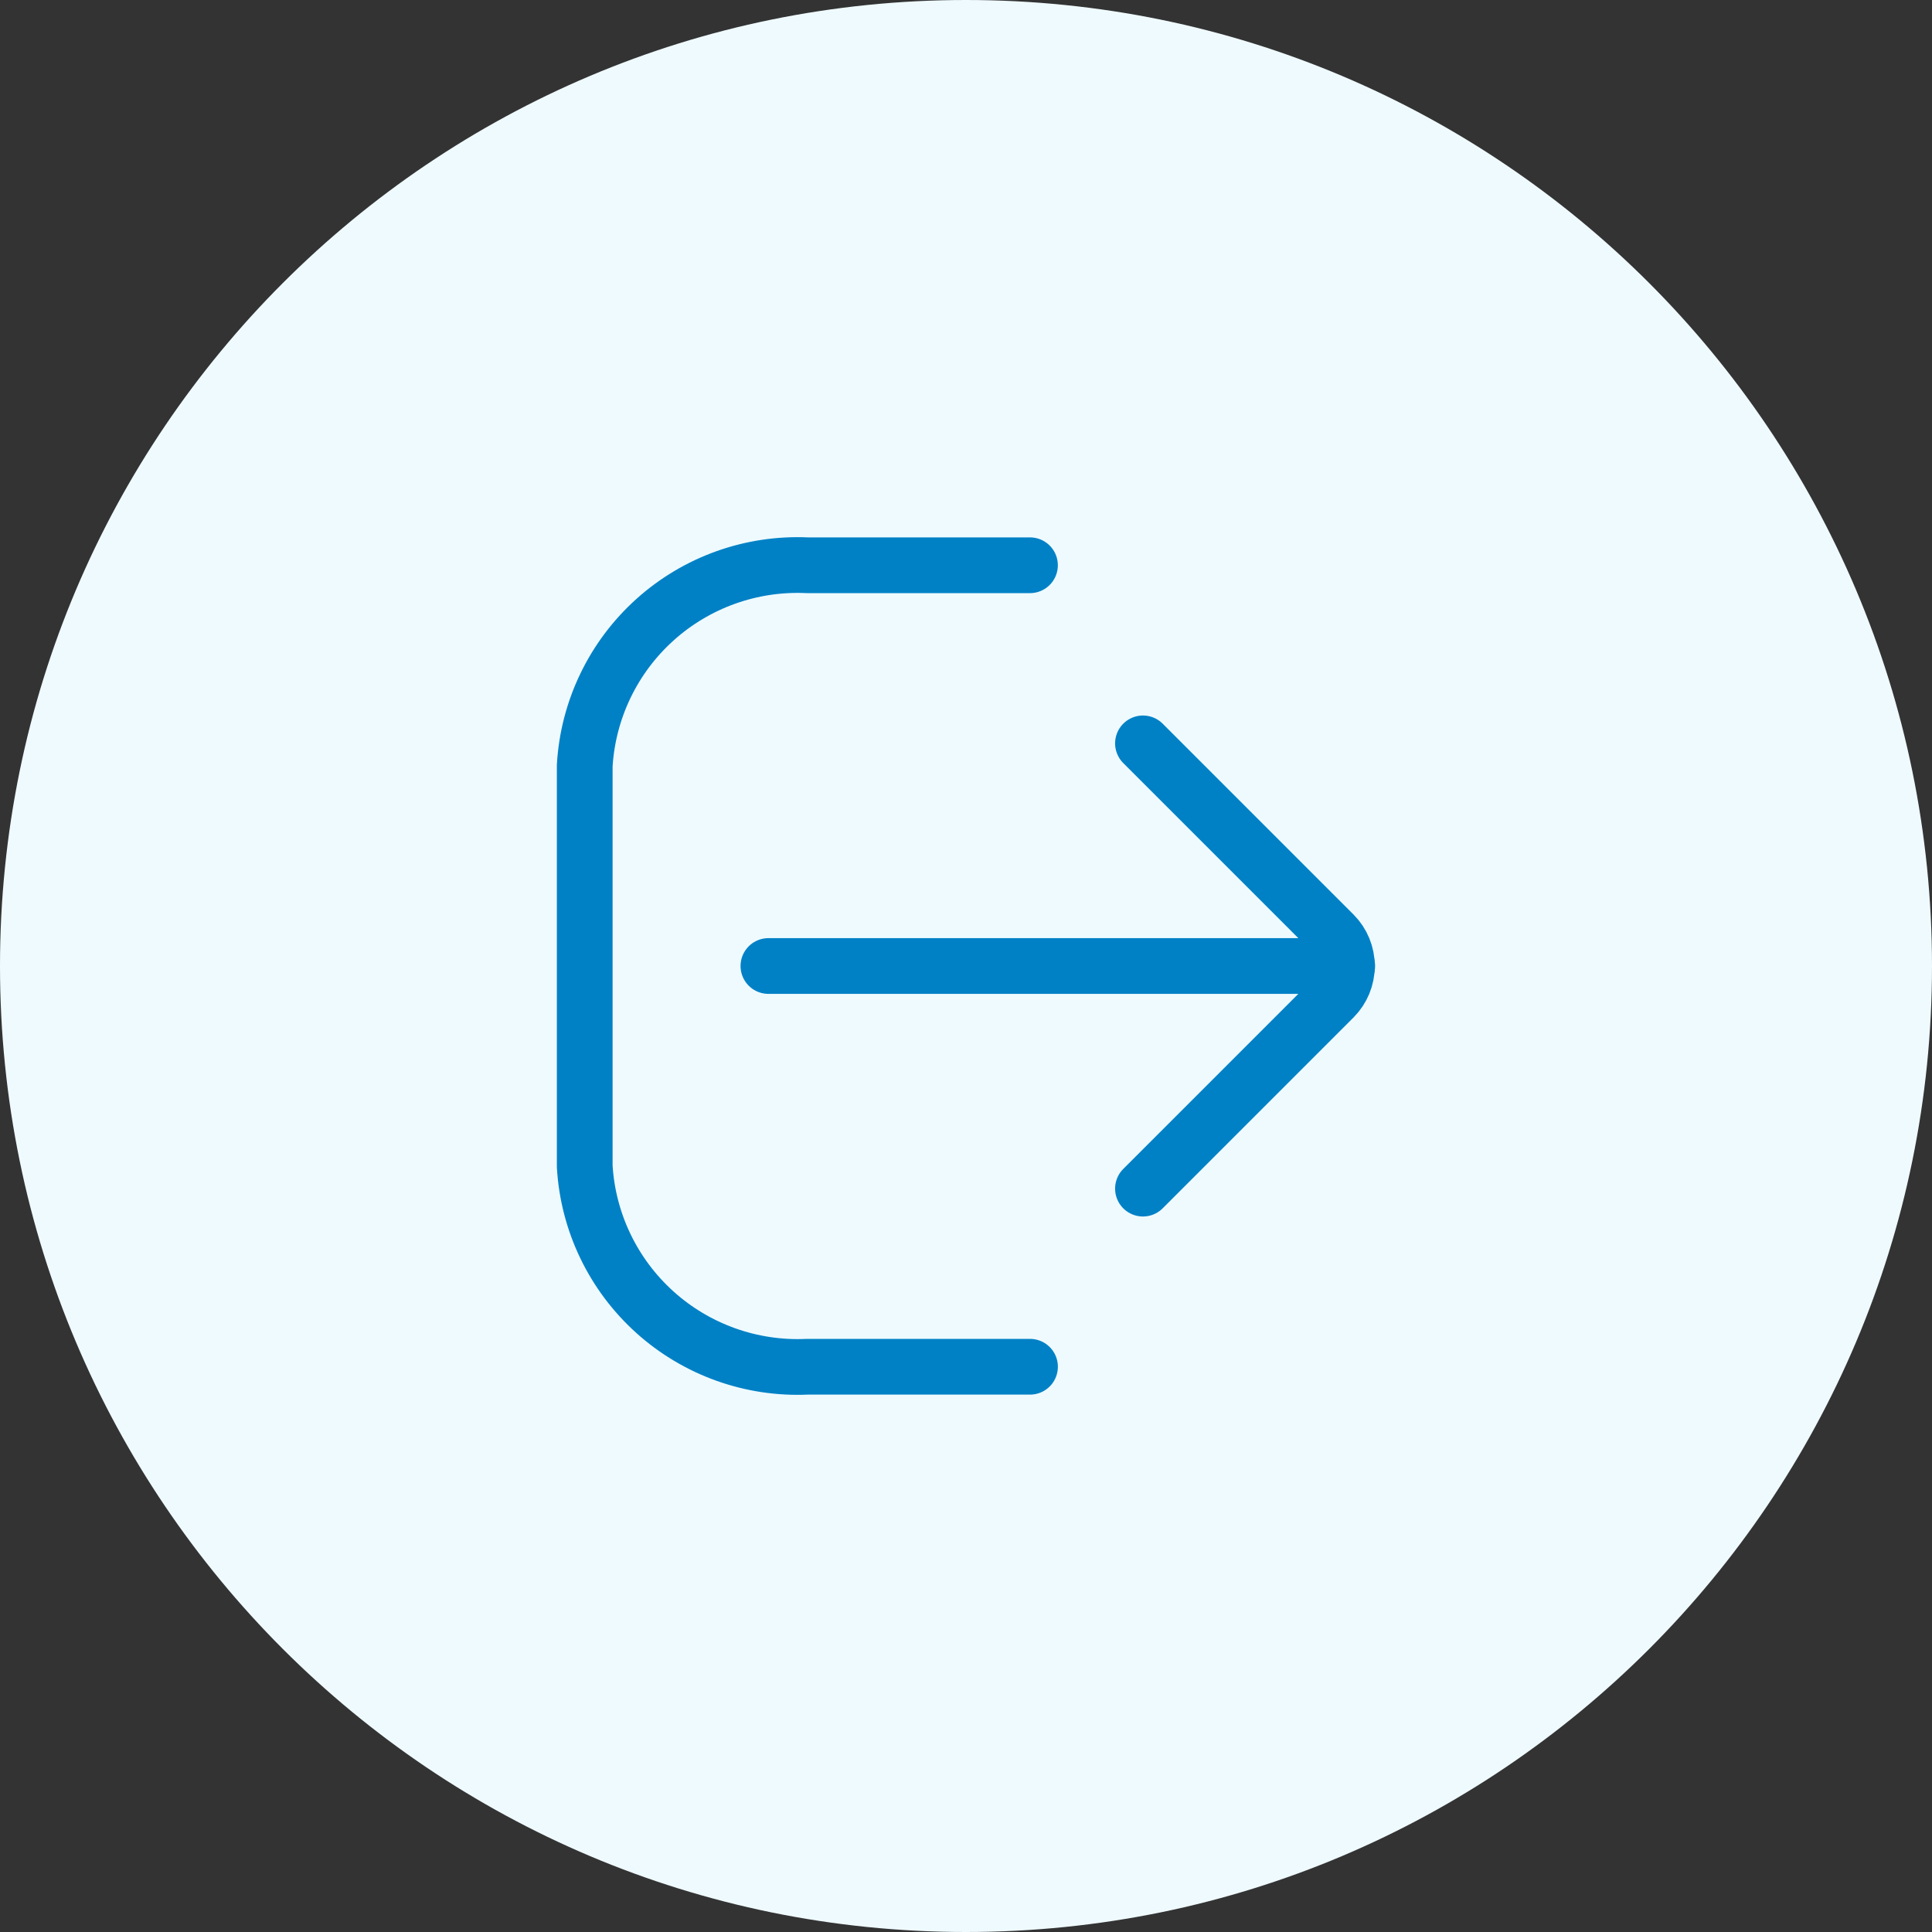 <svg width="104" height="104" viewBox="0 0 104 104" fill="none" xmlns="http://www.w3.org/2000/svg">
<rect x="0" y="0" width="104" height="104" fill="#333333" stroke="none"/>
<path d="M0 52C0 23.281 23.281 0 52 0C80.719 0 104 23.281 104 52C104 80.719 80.719 104 52 104C23.281 104 0 80.719 0 52Z" fill="#EFFAFF"/>
<path d="M55.446 73.572H43.46C40.445 73.711 37.497 72.656 35.254 70.637C33.011 68.618 31.653 65.797 31.476 62.785V41.215C31.653 38.203 33.011 35.381 35.254 33.362C37.497 31.343 40.445 30.289 43.46 30.428H55.444" stroke="#0081C6" stroke-width="3" stroke-linecap="round" stroke-linejoin="round"/>
<path d="M72.521 52H41.364" stroke="#0081C6" stroke-width="3" stroke-miterlimit="10" stroke-linecap="round"/>
<path d="M61.526 63.984L71.802 53.708C72.253 53.253 72.505 52.639 72.505 52C72.505 51.36 72.253 50.746 71.802 50.292L61.526 40.016" stroke="#0081C6" stroke-width="3" stroke-linecap="round" stroke-linejoin="round"/>
</svg>
